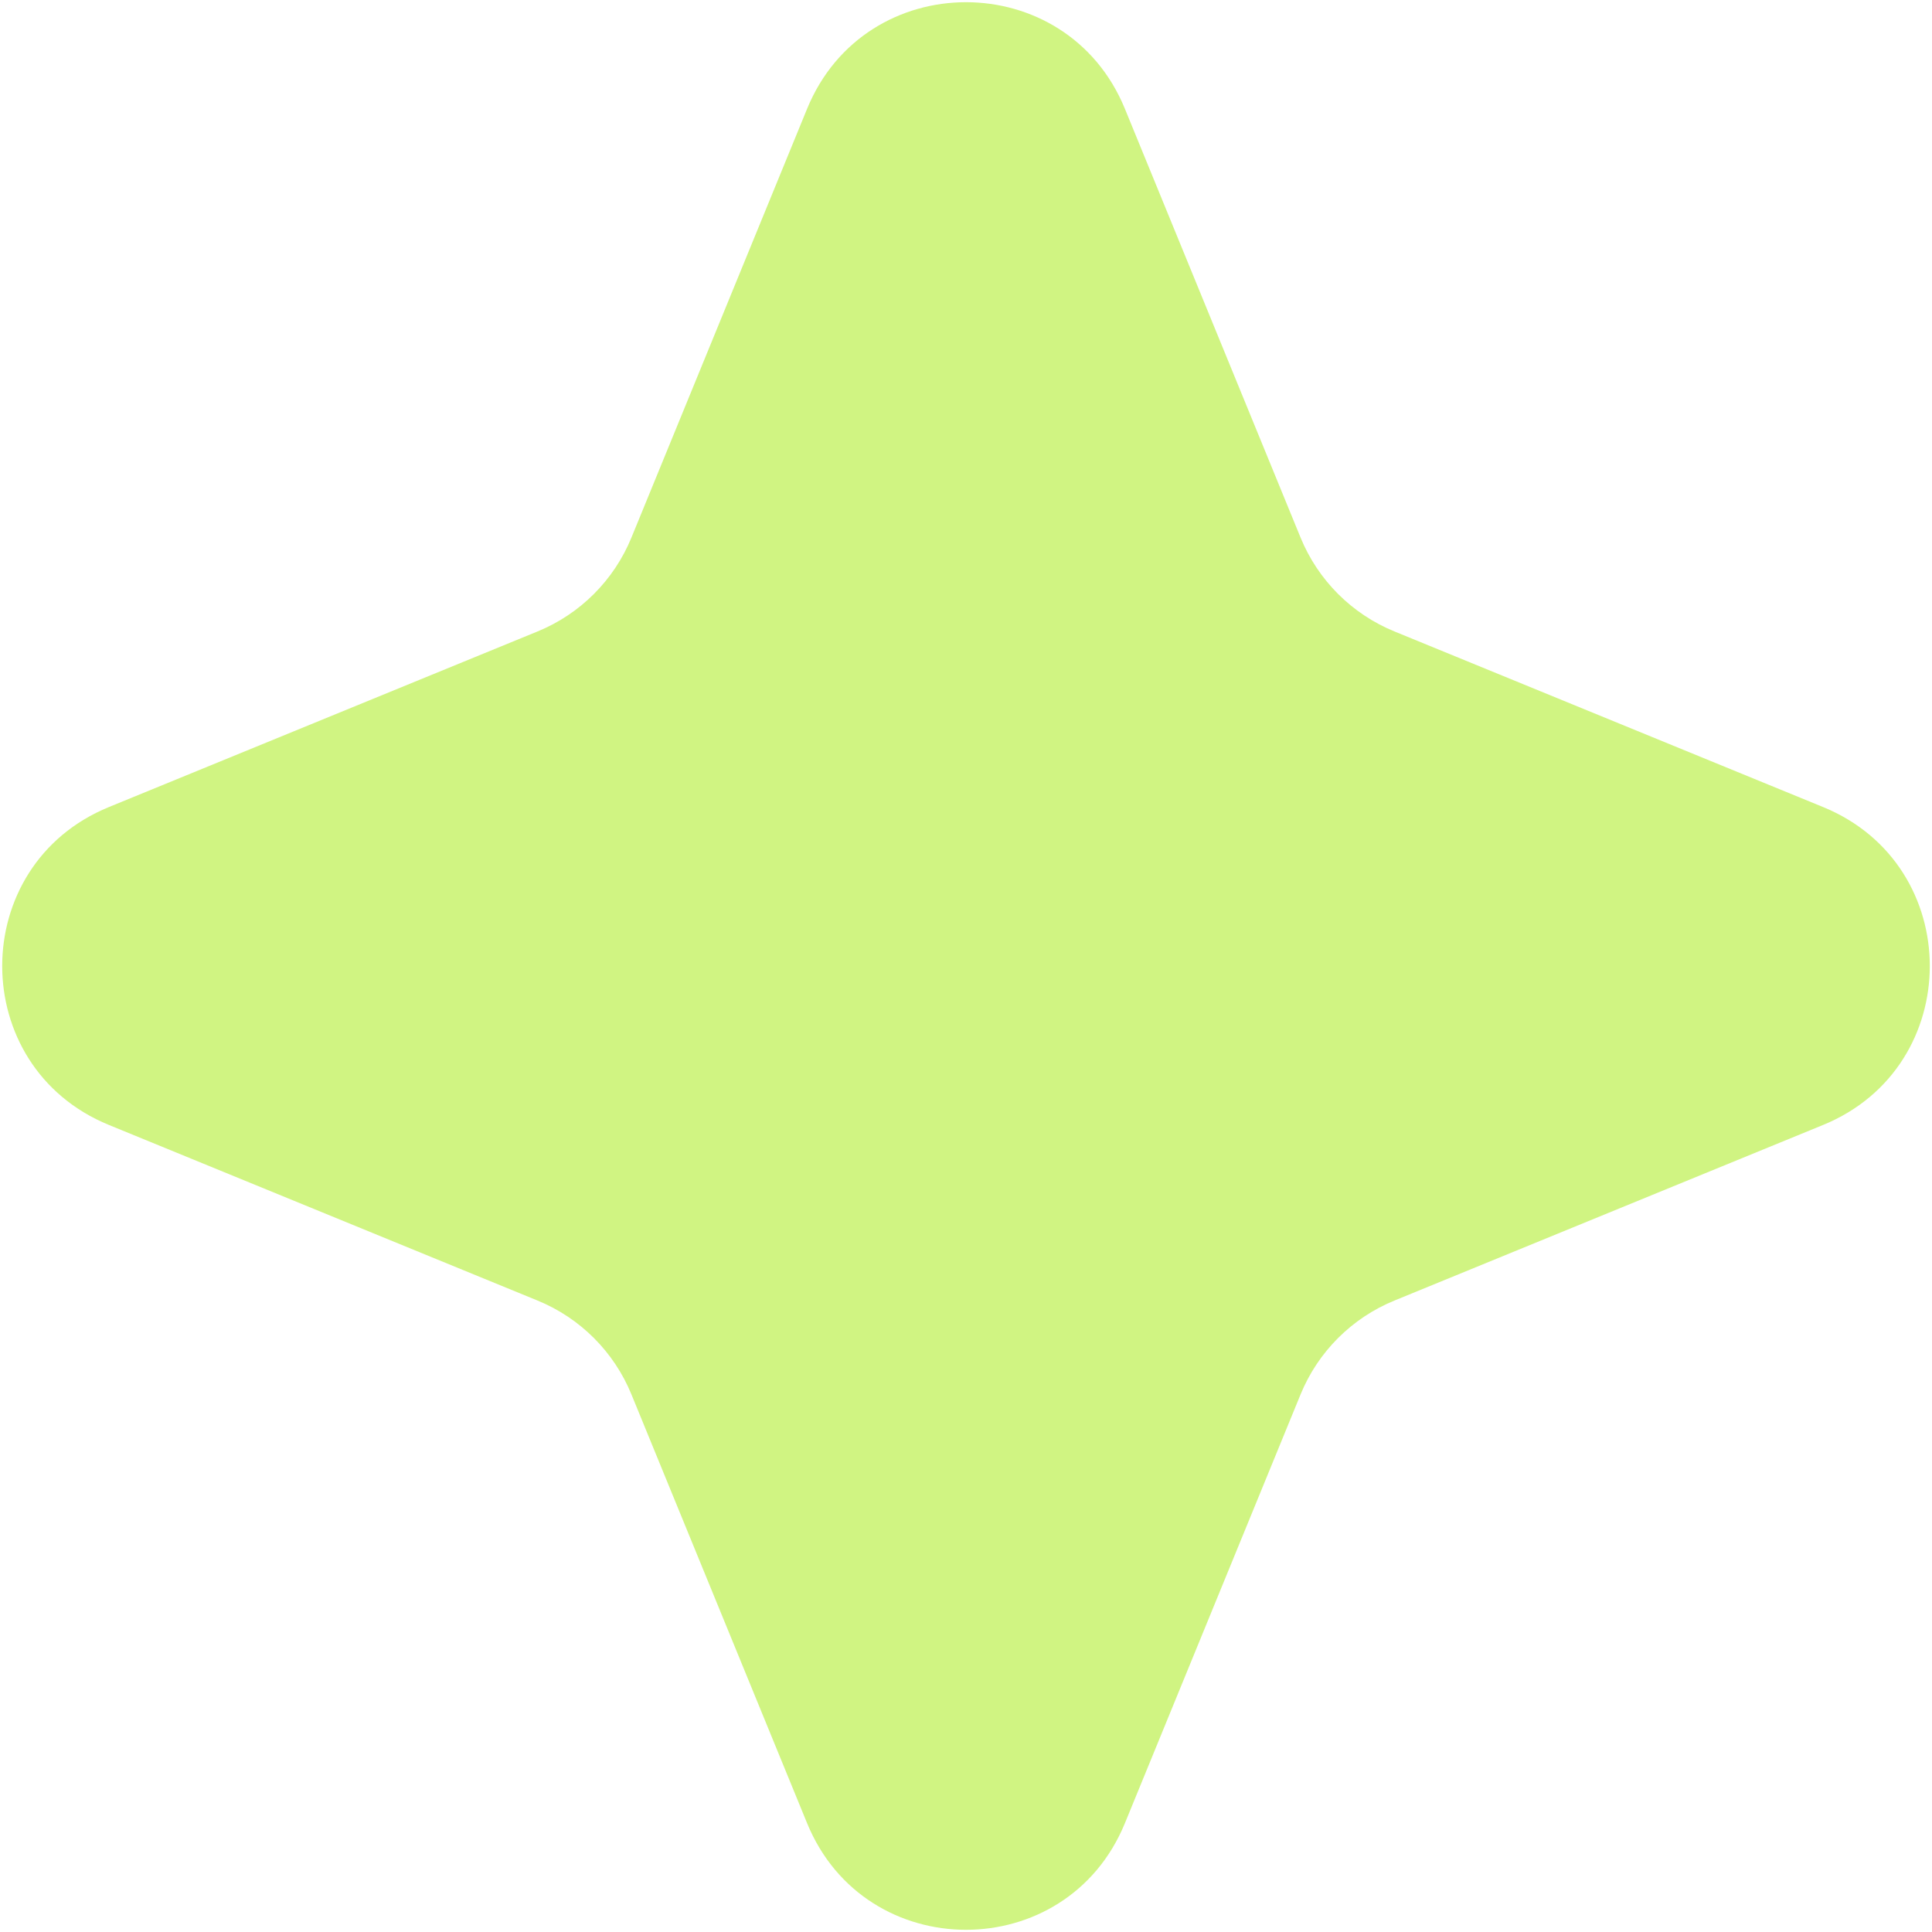 <svg width="90" height="90" viewBox="0 0 90 90" fill="none" xmlns="http://www.w3.org/2000/svg">
<path d="M37.597 5.07C40.31 -1.553 49.69 -1.553 52.403 5.07L60.586 25.044C61.398 27.027 62.973 28.602 64.956 29.414L84.93 37.597C91.553 40.31 91.553 49.69 84.93 52.403L64.956 60.586C62.973 61.398 61.398 62.973 60.586 64.956L52.403 84.93C49.69 91.553 40.31 91.553 37.597 84.93L29.414 64.956C28.602 62.973 27.027 61.398 25.044 60.586L5.07 52.403C-1.553 49.69 -1.553 40.31 5.07 37.597L25.044 29.414C27.027 28.602 28.602 27.027 29.414 25.044L37.597 5.07Z" fill="#D0F482"/>
</svg>
